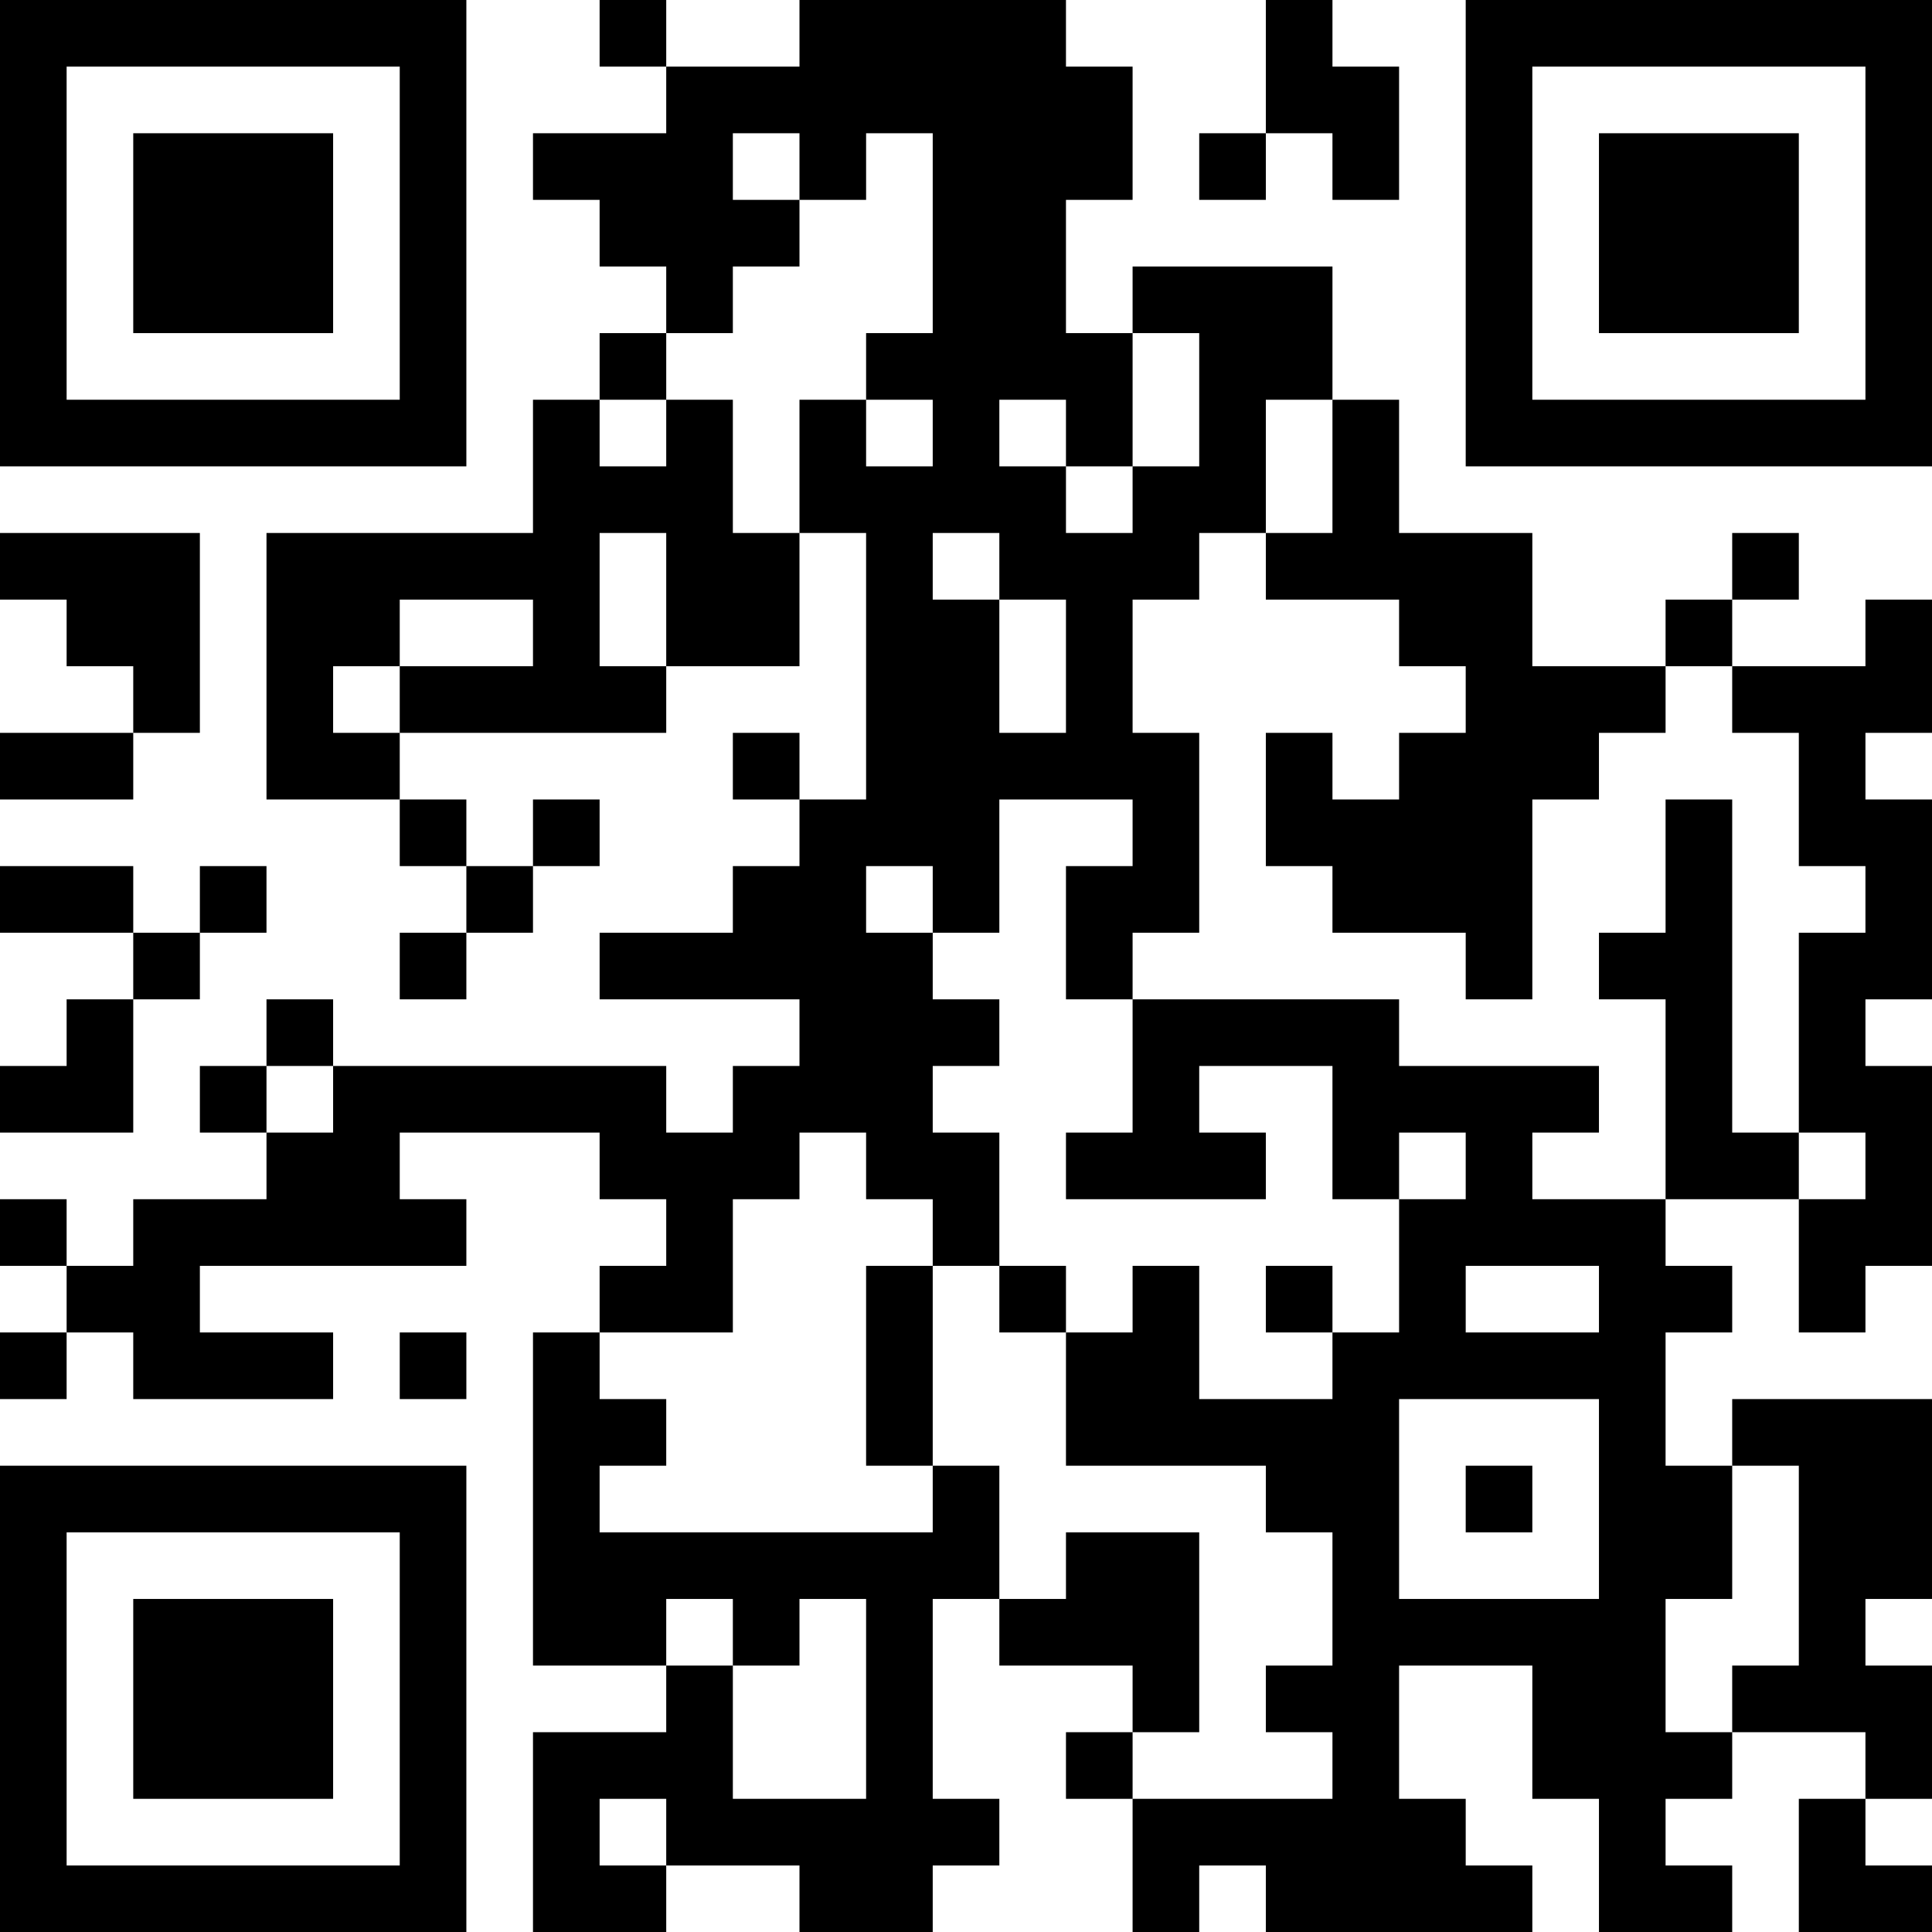 <?xml version="1.0" encoding="UTF-8"?>
<svg xmlns="http://www.w3.org/2000/svg" version="1.1" width="250" height="250" viewBox="0 0 250 250"><rect x="0" y="0" width="250" height="250" fill="#ffffff"/><g transform="scale(8.621)"><g transform="translate(0,0)"><path fill-rule="evenodd" d="M9 0L9 1L10 1L10 2L8 2L8 3L9 3L9 4L10 4L10 5L9 5L9 6L8 6L8 8L4 8L4 12L6 12L6 13L7 13L7 14L6 14L6 15L7 15L7 14L8 14L8 13L9 13L9 12L8 12L8 13L7 13L7 12L6 12L6 11L10 11L10 10L12 10L12 8L13 8L13 12L12 12L12 11L11 11L11 12L12 12L12 13L11 13L11 14L9 14L9 15L12 15L12 16L11 16L11 17L10 17L10 16L5 16L5 15L4 15L4 16L3 16L3 17L4 17L4 18L2 18L2 19L1 19L1 18L0 18L0 19L1 19L1 20L0 20L0 21L1 21L1 20L2 20L2 21L5 21L5 20L3 20L3 19L7 19L7 18L6 18L6 17L9 17L9 18L10 18L10 19L9 19L9 20L8 20L8 25L10 25L10 26L8 26L8 29L10 29L10 28L12 28L12 29L14 29L14 28L15 28L15 27L14 27L14 24L15 24L15 25L17 25L17 26L16 26L16 27L17 27L17 29L18 29L18 28L19 28L19 29L23 29L23 28L22 28L22 27L21 27L21 25L23 25L23 27L24 27L24 29L26 29L26 28L25 28L25 27L26 27L26 26L28 26L28 27L27 27L27 29L29 29L29 28L28 28L28 27L29 27L29 25L28 25L28 24L29 24L29 21L26 21L26 22L25 22L25 20L26 20L26 19L25 19L25 18L27 18L27 20L28 20L28 19L29 19L29 16L28 16L28 15L29 15L29 12L28 12L28 11L29 11L29 9L28 9L28 10L26 10L26 9L27 9L27 8L26 8L26 9L25 9L25 10L23 10L23 8L21 8L21 6L20 6L20 4L17 4L17 5L16 5L16 3L17 3L17 1L16 1L16 0L12 0L12 1L10 1L10 0ZM19 0L19 2L18 2L18 3L19 3L19 2L20 2L20 3L21 3L21 1L20 1L20 0ZM11 2L11 3L12 3L12 4L11 4L11 5L10 5L10 6L9 6L9 7L10 7L10 6L11 6L11 8L12 8L12 6L13 6L13 7L14 7L14 6L13 6L13 5L14 5L14 2L13 2L13 3L12 3L12 2ZM17 5L17 7L16 7L16 6L15 6L15 7L16 7L16 8L17 8L17 7L18 7L18 5ZM19 6L19 8L18 8L18 9L17 9L17 11L18 11L18 14L17 14L17 15L16 15L16 13L17 13L17 12L15 12L15 14L14 14L14 13L13 13L13 14L14 14L14 15L15 15L15 16L14 16L14 17L15 17L15 19L14 19L14 18L13 18L13 17L12 17L12 18L11 18L11 20L9 20L9 21L10 21L10 22L9 22L9 23L14 23L14 22L15 22L15 24L16 24L16 23L18 23L18 26L17 26L17 27L20 27L20 26L19 26L19 25L20 25L20 23L19 23L19 22L16 22L16 20L17 20L17 19L18 19L18 21L20 21L20 20L21 20L21 18L22 18L22 17L21 17L21 18L20 18L20 16L18 16L18 17L19 17L19 18L16 18L16 17L17 17L17 15L21 15L21 16L24 16L24 17L23 17L23 18L25 18L25 15L24 15L24 14L25 14L25 12L26 12L26 17L27 17L27 18L28 18L28 17L27 17L27 14L28 14L28 13L27 13L27 11L26 11L26 10L25 10L25 11L24 11L24 12L23 12L23 15L22 15L22 14L20 14L20 13L19 13L19 11L20 11L20 12L21 12L21 11L22 11L22 10L21 10L21 9L19 9L19 8L20 8L20 6ZM0 8L0 9L1 9L1 10L2 10L2 11L0 11L0 12L2 12L2 11L3 11L3 8ZM9 8L9 10L10 10L10 8ZM14 8L14 9L15 9L15 11L16 11L16 9L15 9L15 8ZM6 9L6 10L5 10L5 11L6 11L6 10L8 10L8 9ZM0 13L0 14L2 14L2 15L1 15L1 16L0 16L0 17L2 17L2 15L3 15L3 14L4 14L4 13L3 13L3 14L2 14L2 13ZM4 16L4 17L5 17L5 16ZM13 19L13 22L14 22L14 19ZM15 19L15 20L16 20L16 19ZM19 19L19 20L20 20L20 19ZM22 19L22 20L24 20L24 19ZM6 20L6 21L7 21L7 20ZM21 21L21 24L24 24L24 21ZM22 22L22 23L23 23L23 22ZM26 22L26 24L25 24L25 26L26 26L26 25L27 25L27 22ZM10 24L10 25L11 25L11 27L13 27L13 24L12 24L12 25L11 25L11 24ZM9 27L9 28L10 28L10 27ZM0 0L0 7L7 7L7 0ZM1 1L1 6L6 6L6 1ZM2 2L2 5L5 5L5 2ZM22 0L22 7L29 7L29 0ZM23 1L23 6L28 6L28 1ZM24 2L24 5L27 5L27 2ZM0 22L0 29L7 29L7 22ZM1 23L1 28L6 28L6 23ZM2 24L2 27L5 27L5 24Z" fill="#000000"/></g></g></svg>
